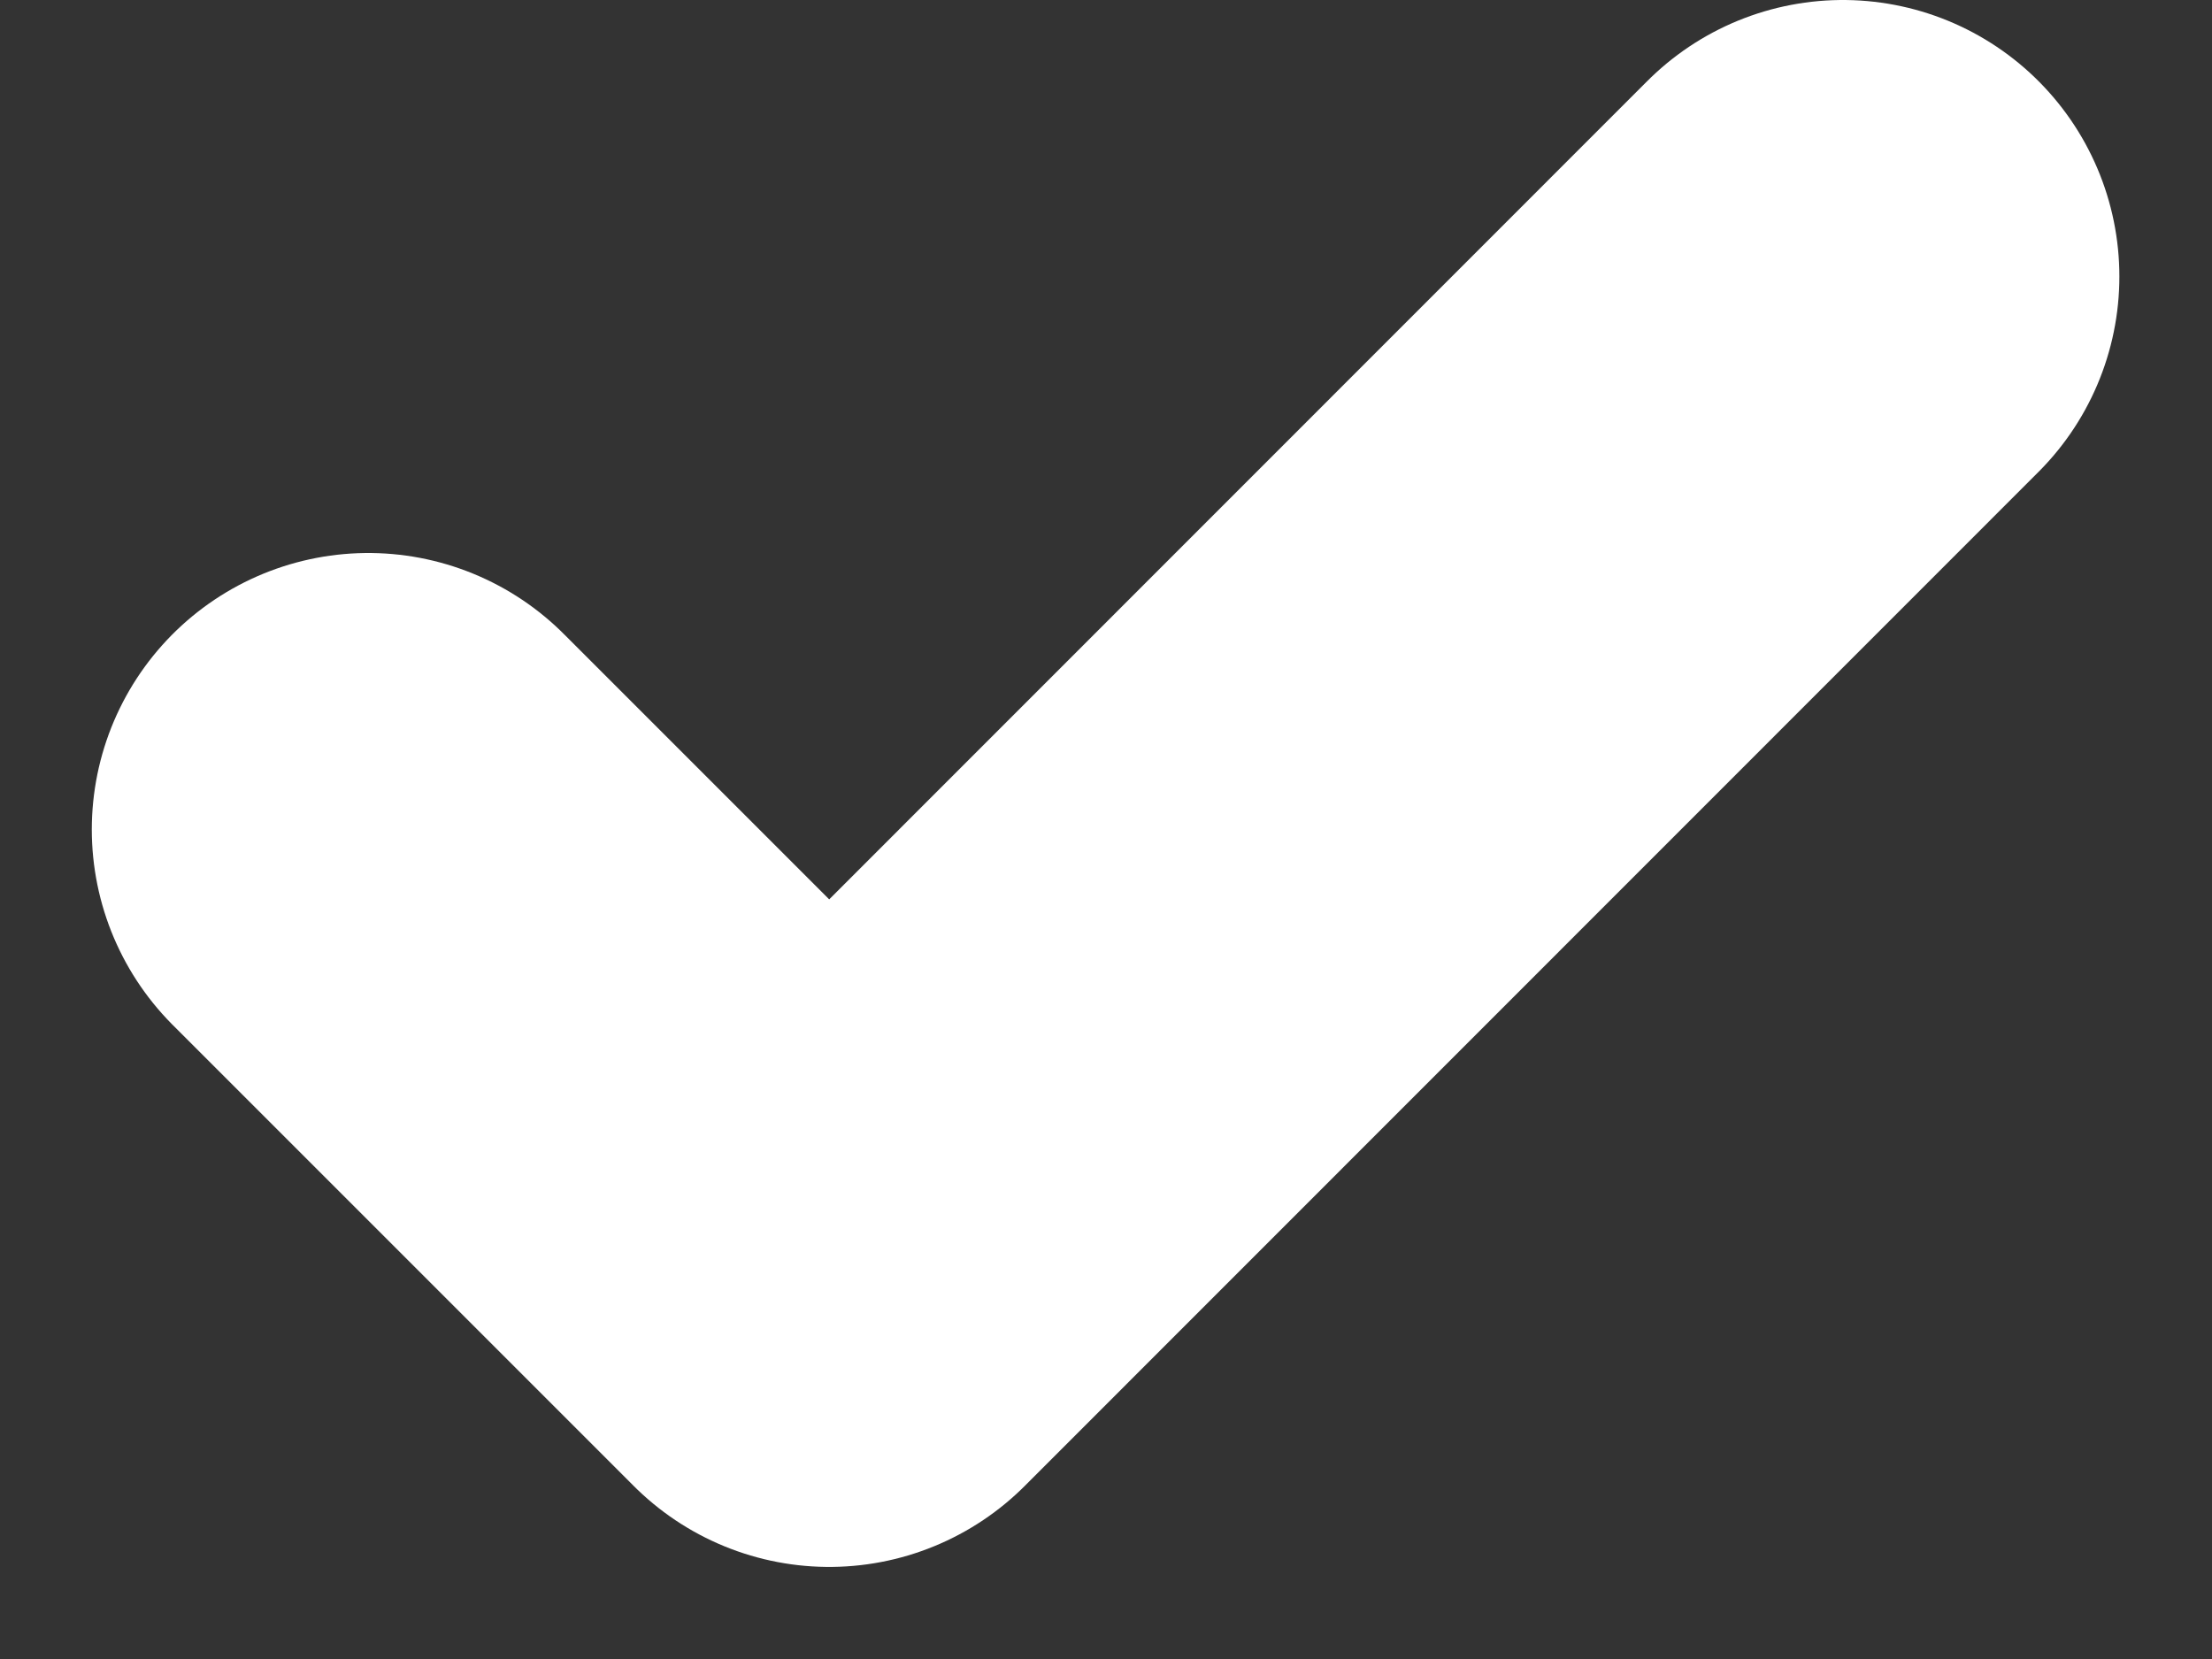 <svg width="8" height="6" viewBox="0 0 8 6" fill="none" xmlns="http://www.w3.org/2000/svg">
<rect x="0" y="0" width="8" height="6" fill="#333333" stroke="none"/>
<path d="M6.665 1L2.999 4.667L1.332 3" stroke="white" stroke-width="2" stroke-linecap="round" stroke-linejoin="round"/>
</svg>

